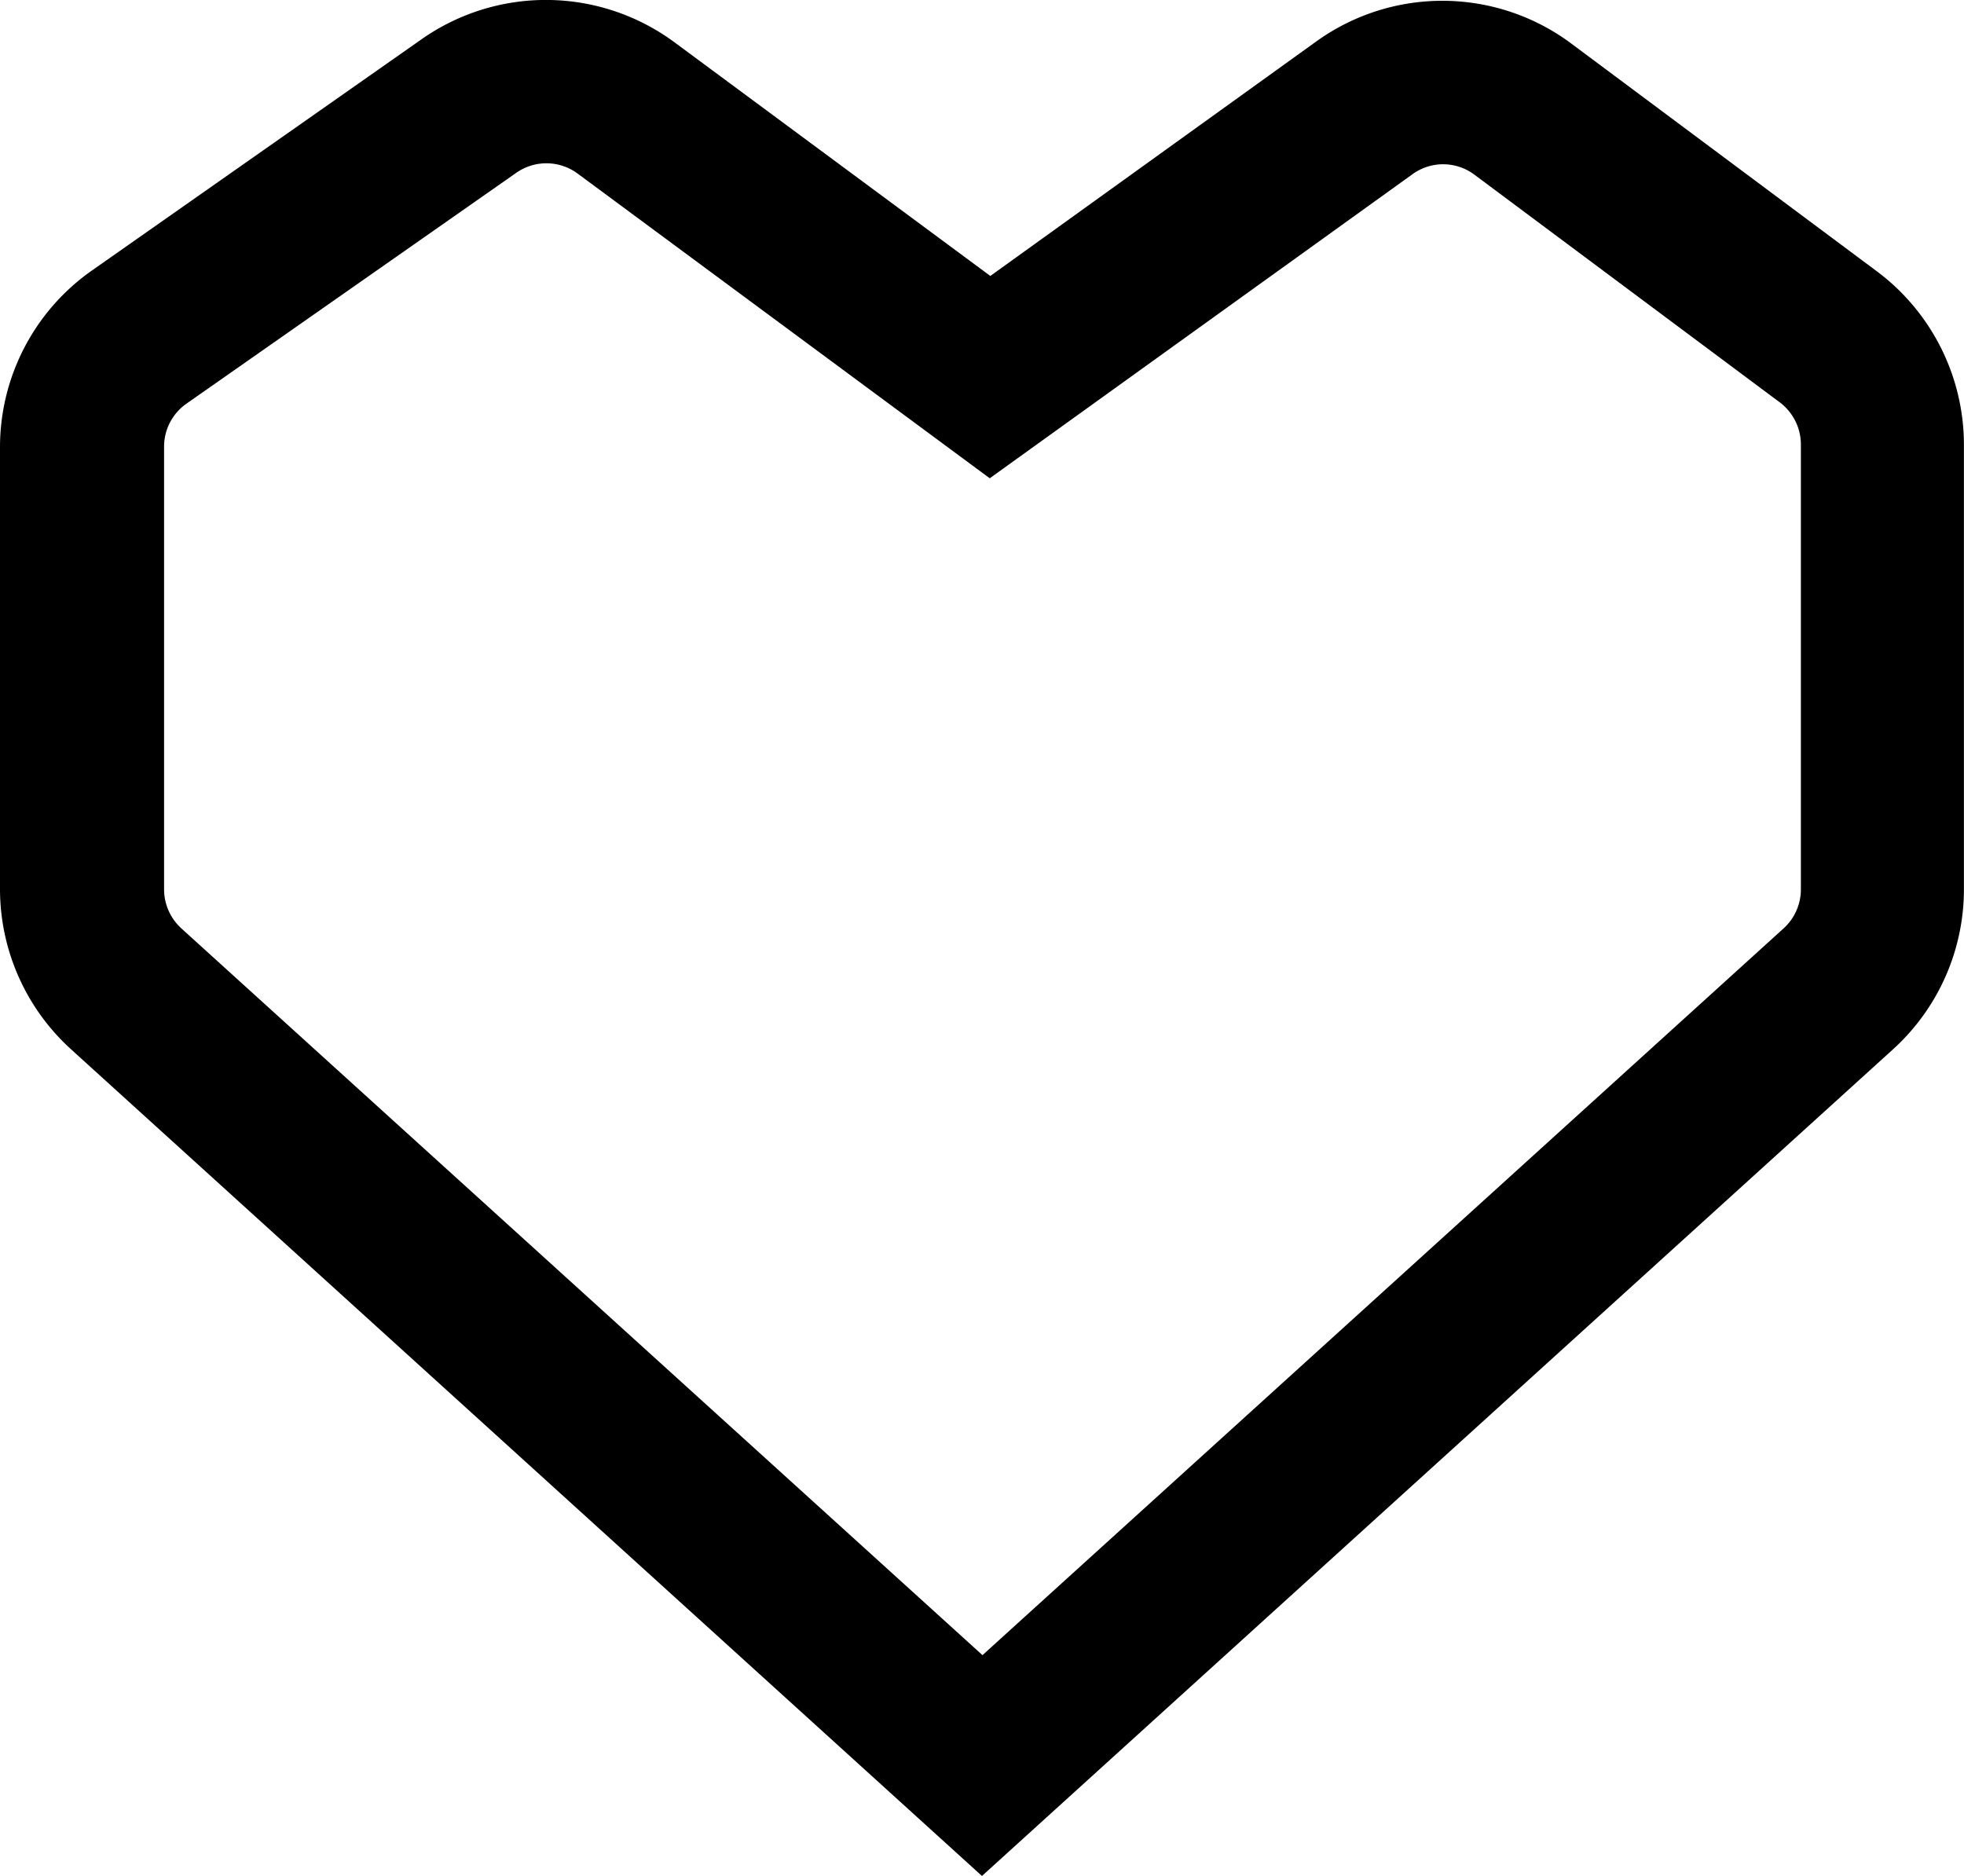 <svg xmlns="http://www.w3.org/2000/svg" width="26.753" height="25.554" viewBox="0 0 26.753 25.554">
  <path id="heart-icon-empty_1_" d="M577.486,25.564,565.074,14.3a2.949,2.949,0,0,1-.964-2.176V6.1a2.94,2.94,0,0,1,1.253-2.406L569.852.545A2.947,2.947,0,0,1,573.3.588l4.3,3.181,4.434-3.19a2.939,2.939,0,0,1,3.486.029l4.159,3.1a2.951,2.951,0,0,1,1.183,2.356v6.063A2.945,2.945,0,0,1,589.9,14.3ZM566.645,5.512a.715.715,0,0,0-.3.585v6.029a.72.72,0,0,0,.235.53l10.913,9.9,10.913-9.9a.717.717,0,0,0,.235-.529V6.064a.72.72,0,0,0-.287-.573l-4.158-3.1a.711.711,0,0,0-.847-.007l-5.757,4.141-5.613-4.15a.715.715,0,0,0-.838-.01Z" transform="translate(-564.11 -0.01)"/>
</svg>

